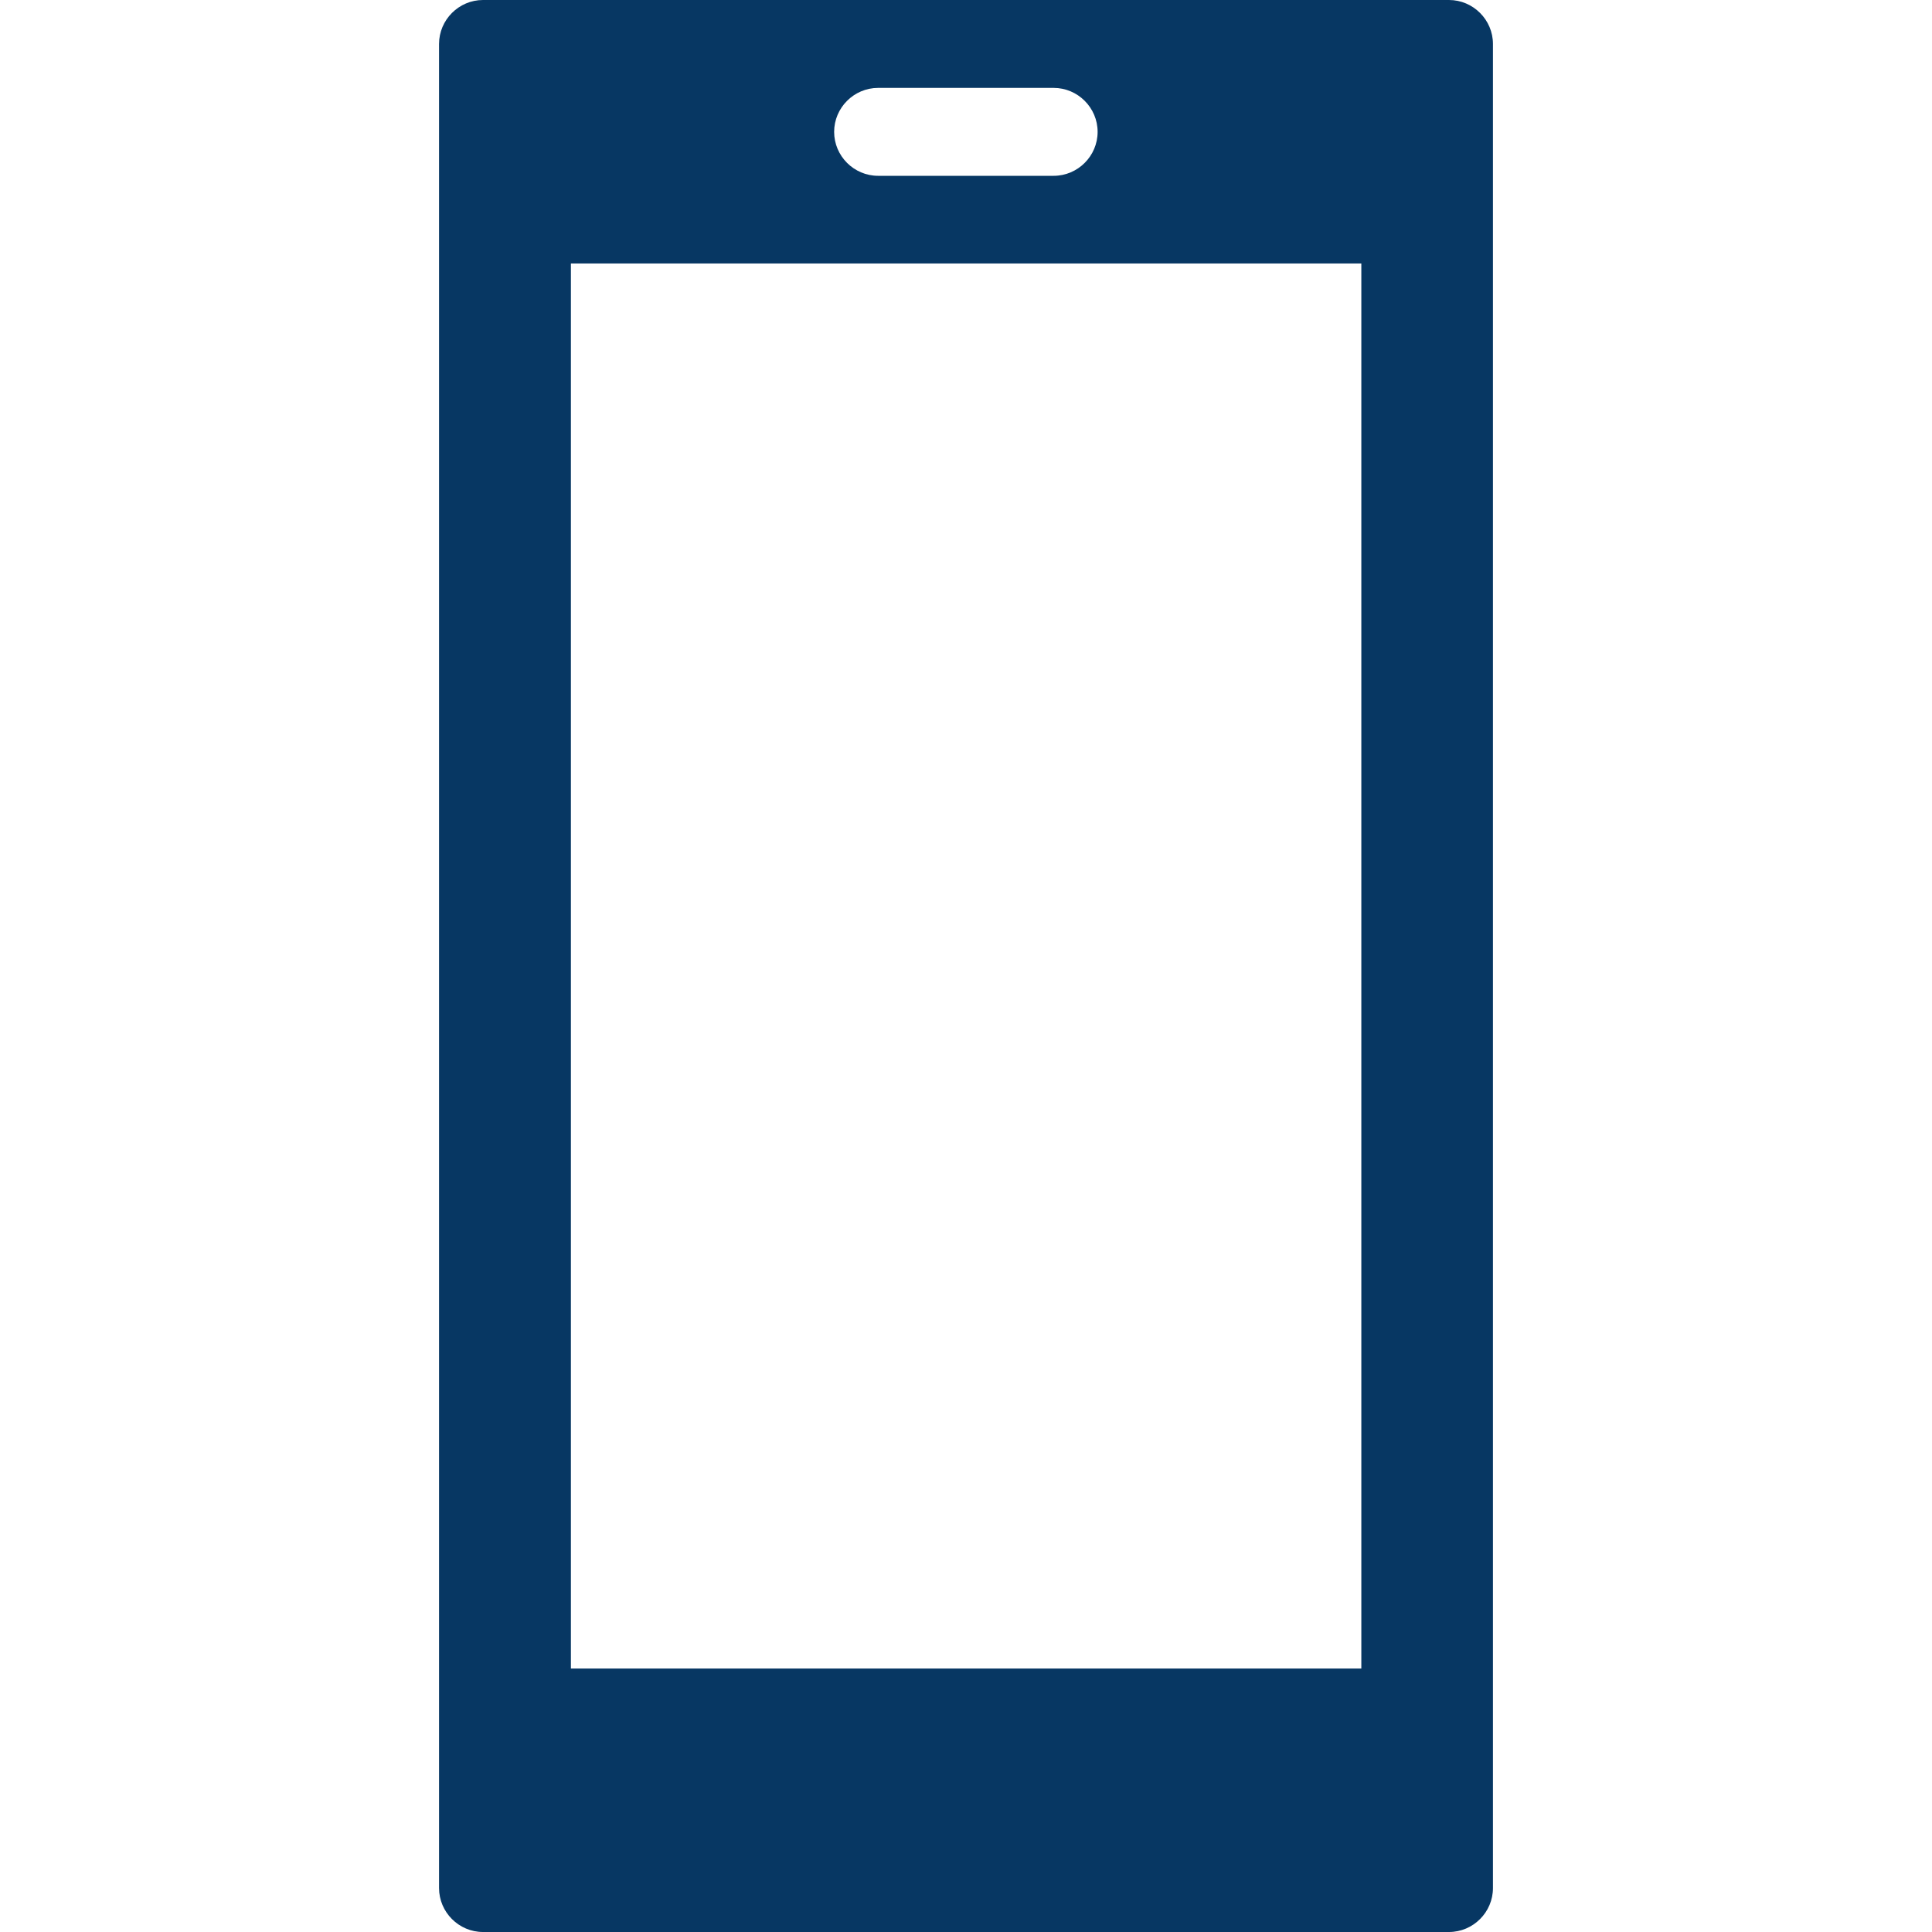 <?xml version="1.0" encoding="utf-8"?>
<!-- Generator: Adobe Illustrator 26.0.2, SVG Export Plug-In . SVG Version: 6.00 Build 0)  -->
<svg version="1.1" id="Capa_1" xmlns="http://www.w3.org/2000/svg" xmlns:xlink="http://www.w3.org/1999/xlink" x="0px" y="0px"
	 viewBox="0 0 800 800" style="enable-background:new 0 0 800 800;" xml:space="preserve">
<style type="text/css">
	.st0{fill:#073763;}
</style>
<path class="st0" d="M563.6,690.9H236.4V109.1h327.3V690.9L563.6,690.9L563.6,690.9z M363.6,36.4h72.7c10,0,18.2,8.2,18.2,18.2
	s-8.2,18.2-18.2,18.2h-72.7c-10,0-18.2-8.2-18.2-18.2S353.6,36.4,363.6,36.4L363.6,36.4z M600,0H200c-10,0-18.2,8.2-18.2,18.2v763.6
	c0,10,8.2,18.2,18.2,18.2h400c10,0,18.2-8.2,18.2-18.2V18.2C618.2,8.2,610,0,600,0L600,0z"/>
</svg>
